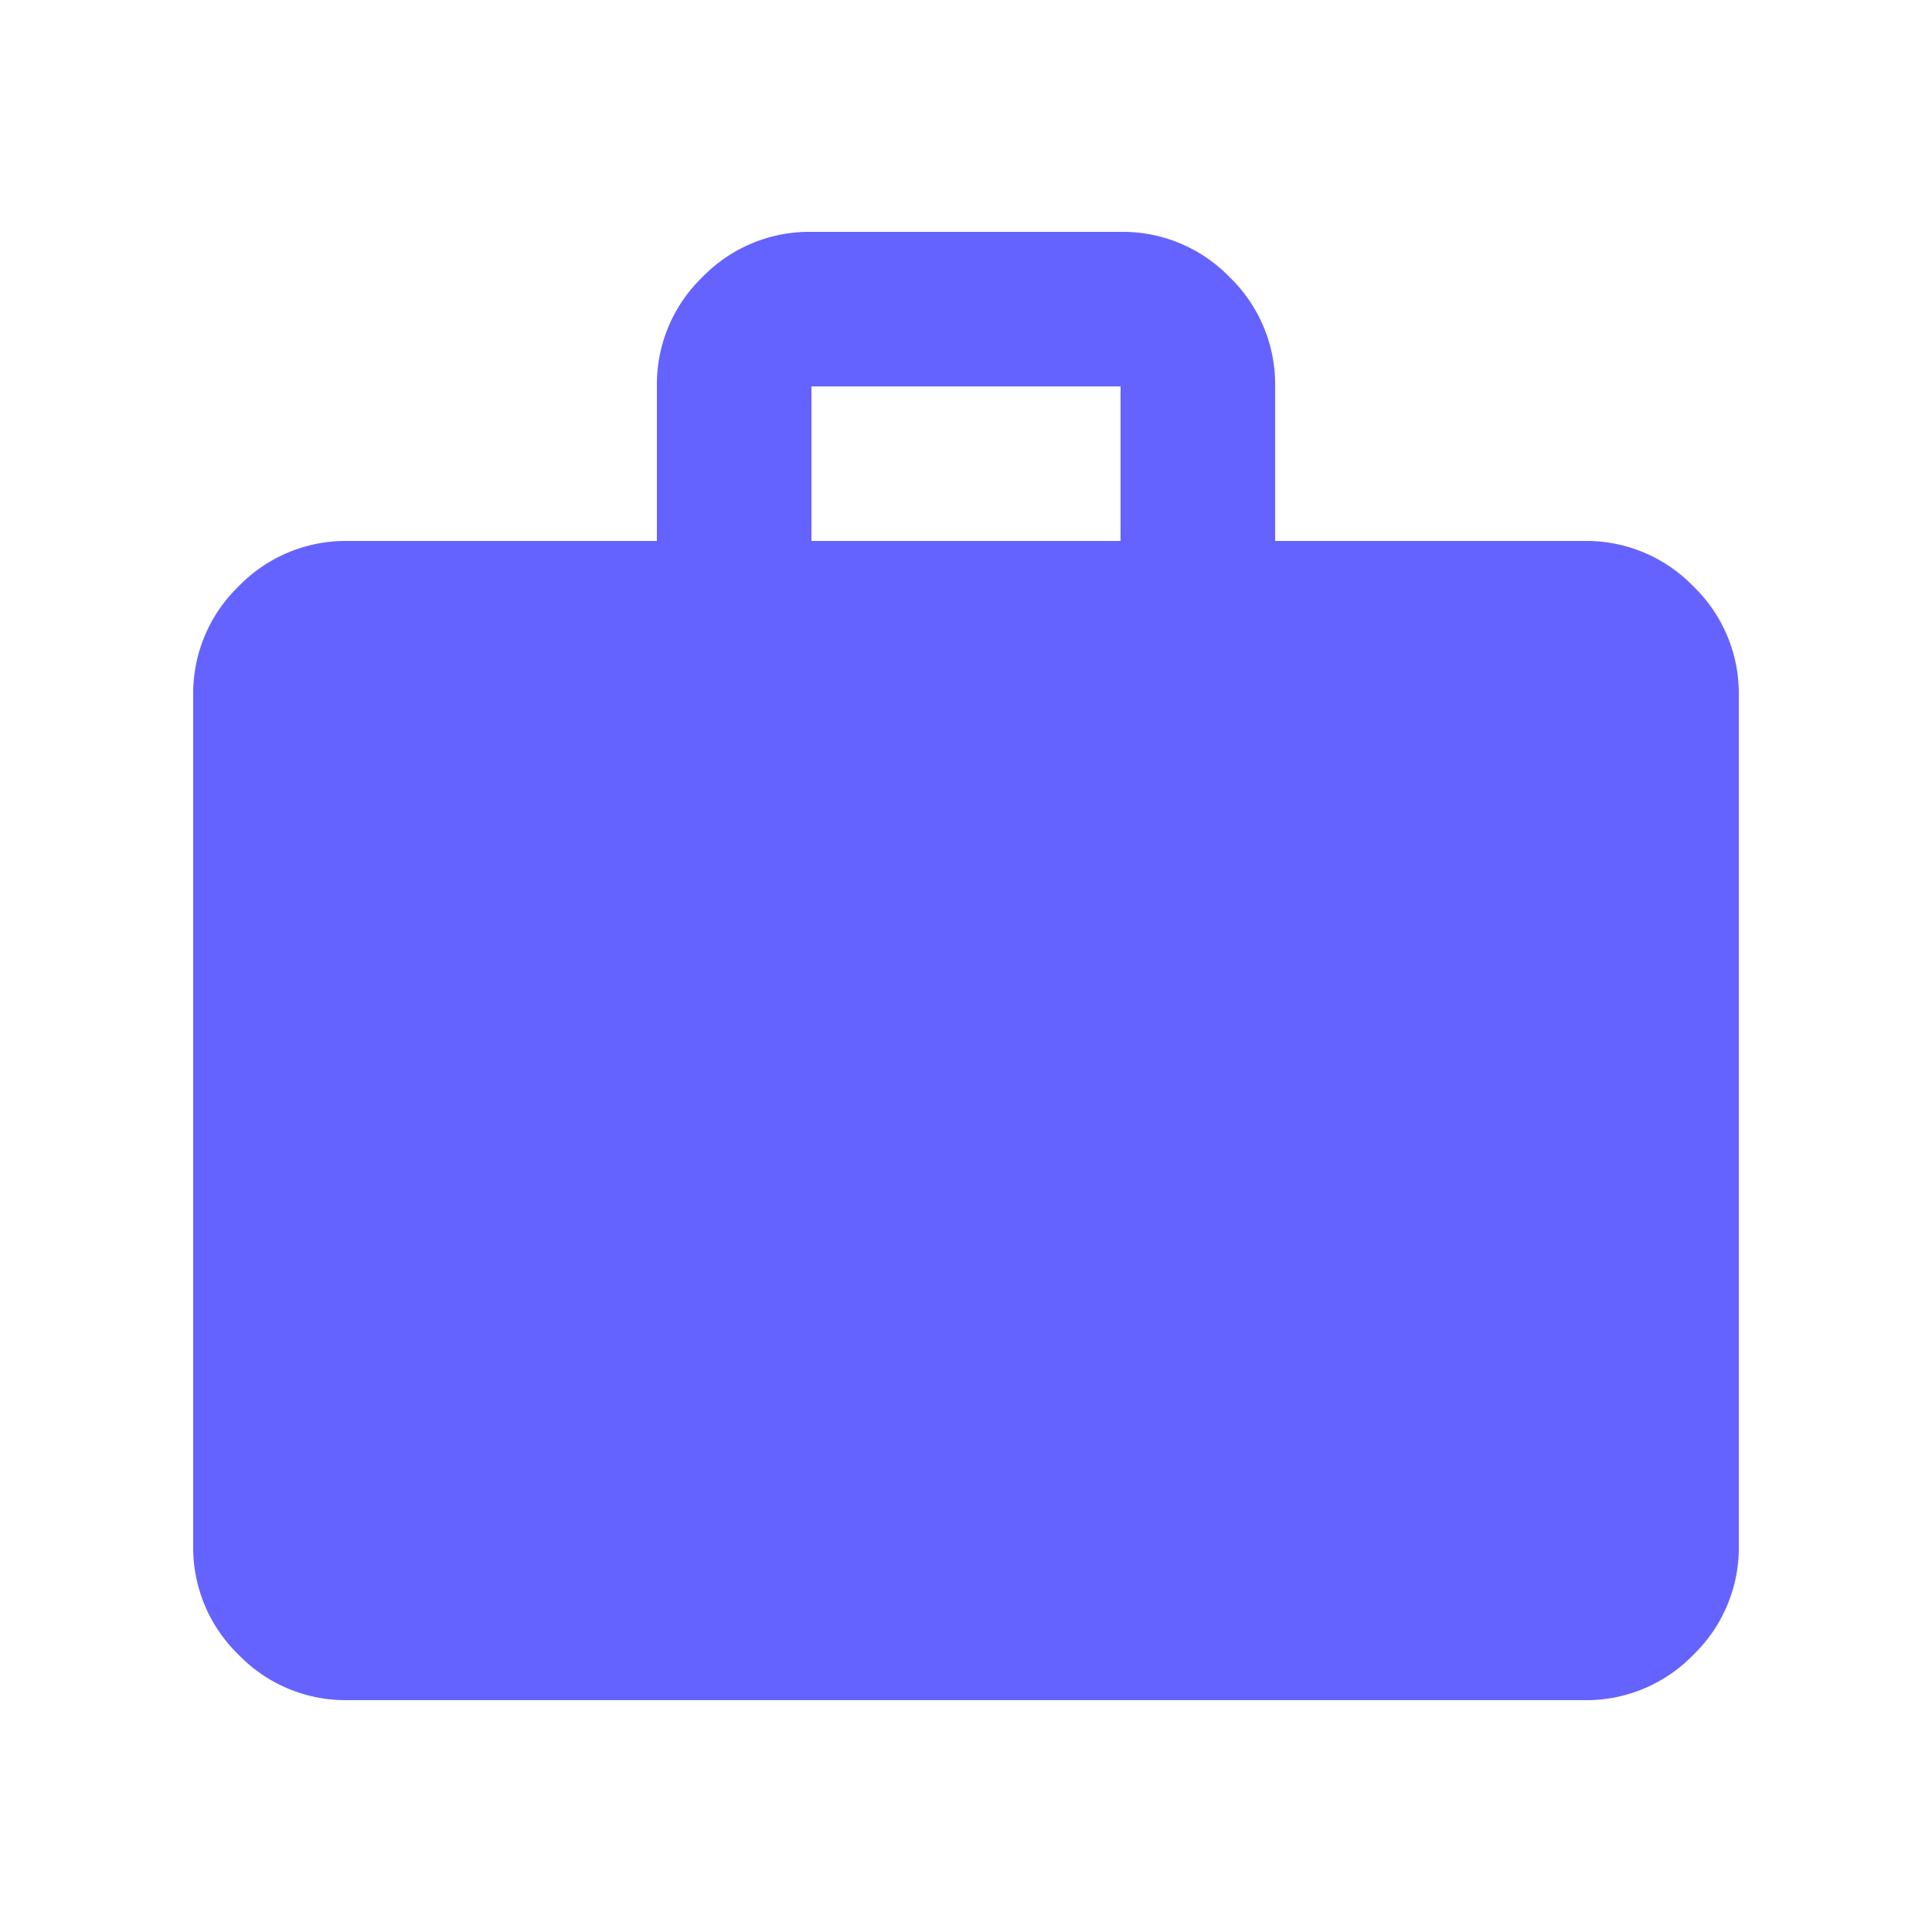 <svg xmlns="http://www.w3.org/2000/svg" width="40" height="40" viewBox="0 0 40 40">
  <g id="Group_46122" data-name="Group 46122" transform="translate(-427)">
    <rect id="Rectangle_7494" data-name="Rectangle 7494" width="40" height="40" transform="translate(427)" fill="none"/>
    <path id="work_24dp_666666_FILL1_wght400_GRAD0_opsz24" d="M83.2-849.6a3.082,3.082,0,0,1-2.26-.94A3.082,3.082,0,0,1,80-852.8v-17.6a3.082,3.082,0,0,1,.94-2.26,3.082,3.082,0,0,1,2.26-.94h6.4v-3.2a3.082,3.082,0,0,1,.94-2.26A3.082,3.082,0,0,1,92.8-880h6.4a3.082,3.082,0,0,1,2.26.94,3.082,3.082,0,0,1,.94,2.26v3.2h6.4a3.082,3.082,0,0,1,2.26.94,3.082,3.082,0,0,1,.94,2.26v17.6a3.082,3.082,0,0,1-.94,2.26,3.082,3.082,0,0,1-2.26.94Zm9.6-24h6.4v-3.2H92.8Z" transform="translate(351 884.8)" fill="#6563ff"/>
  </g>
</svg>
